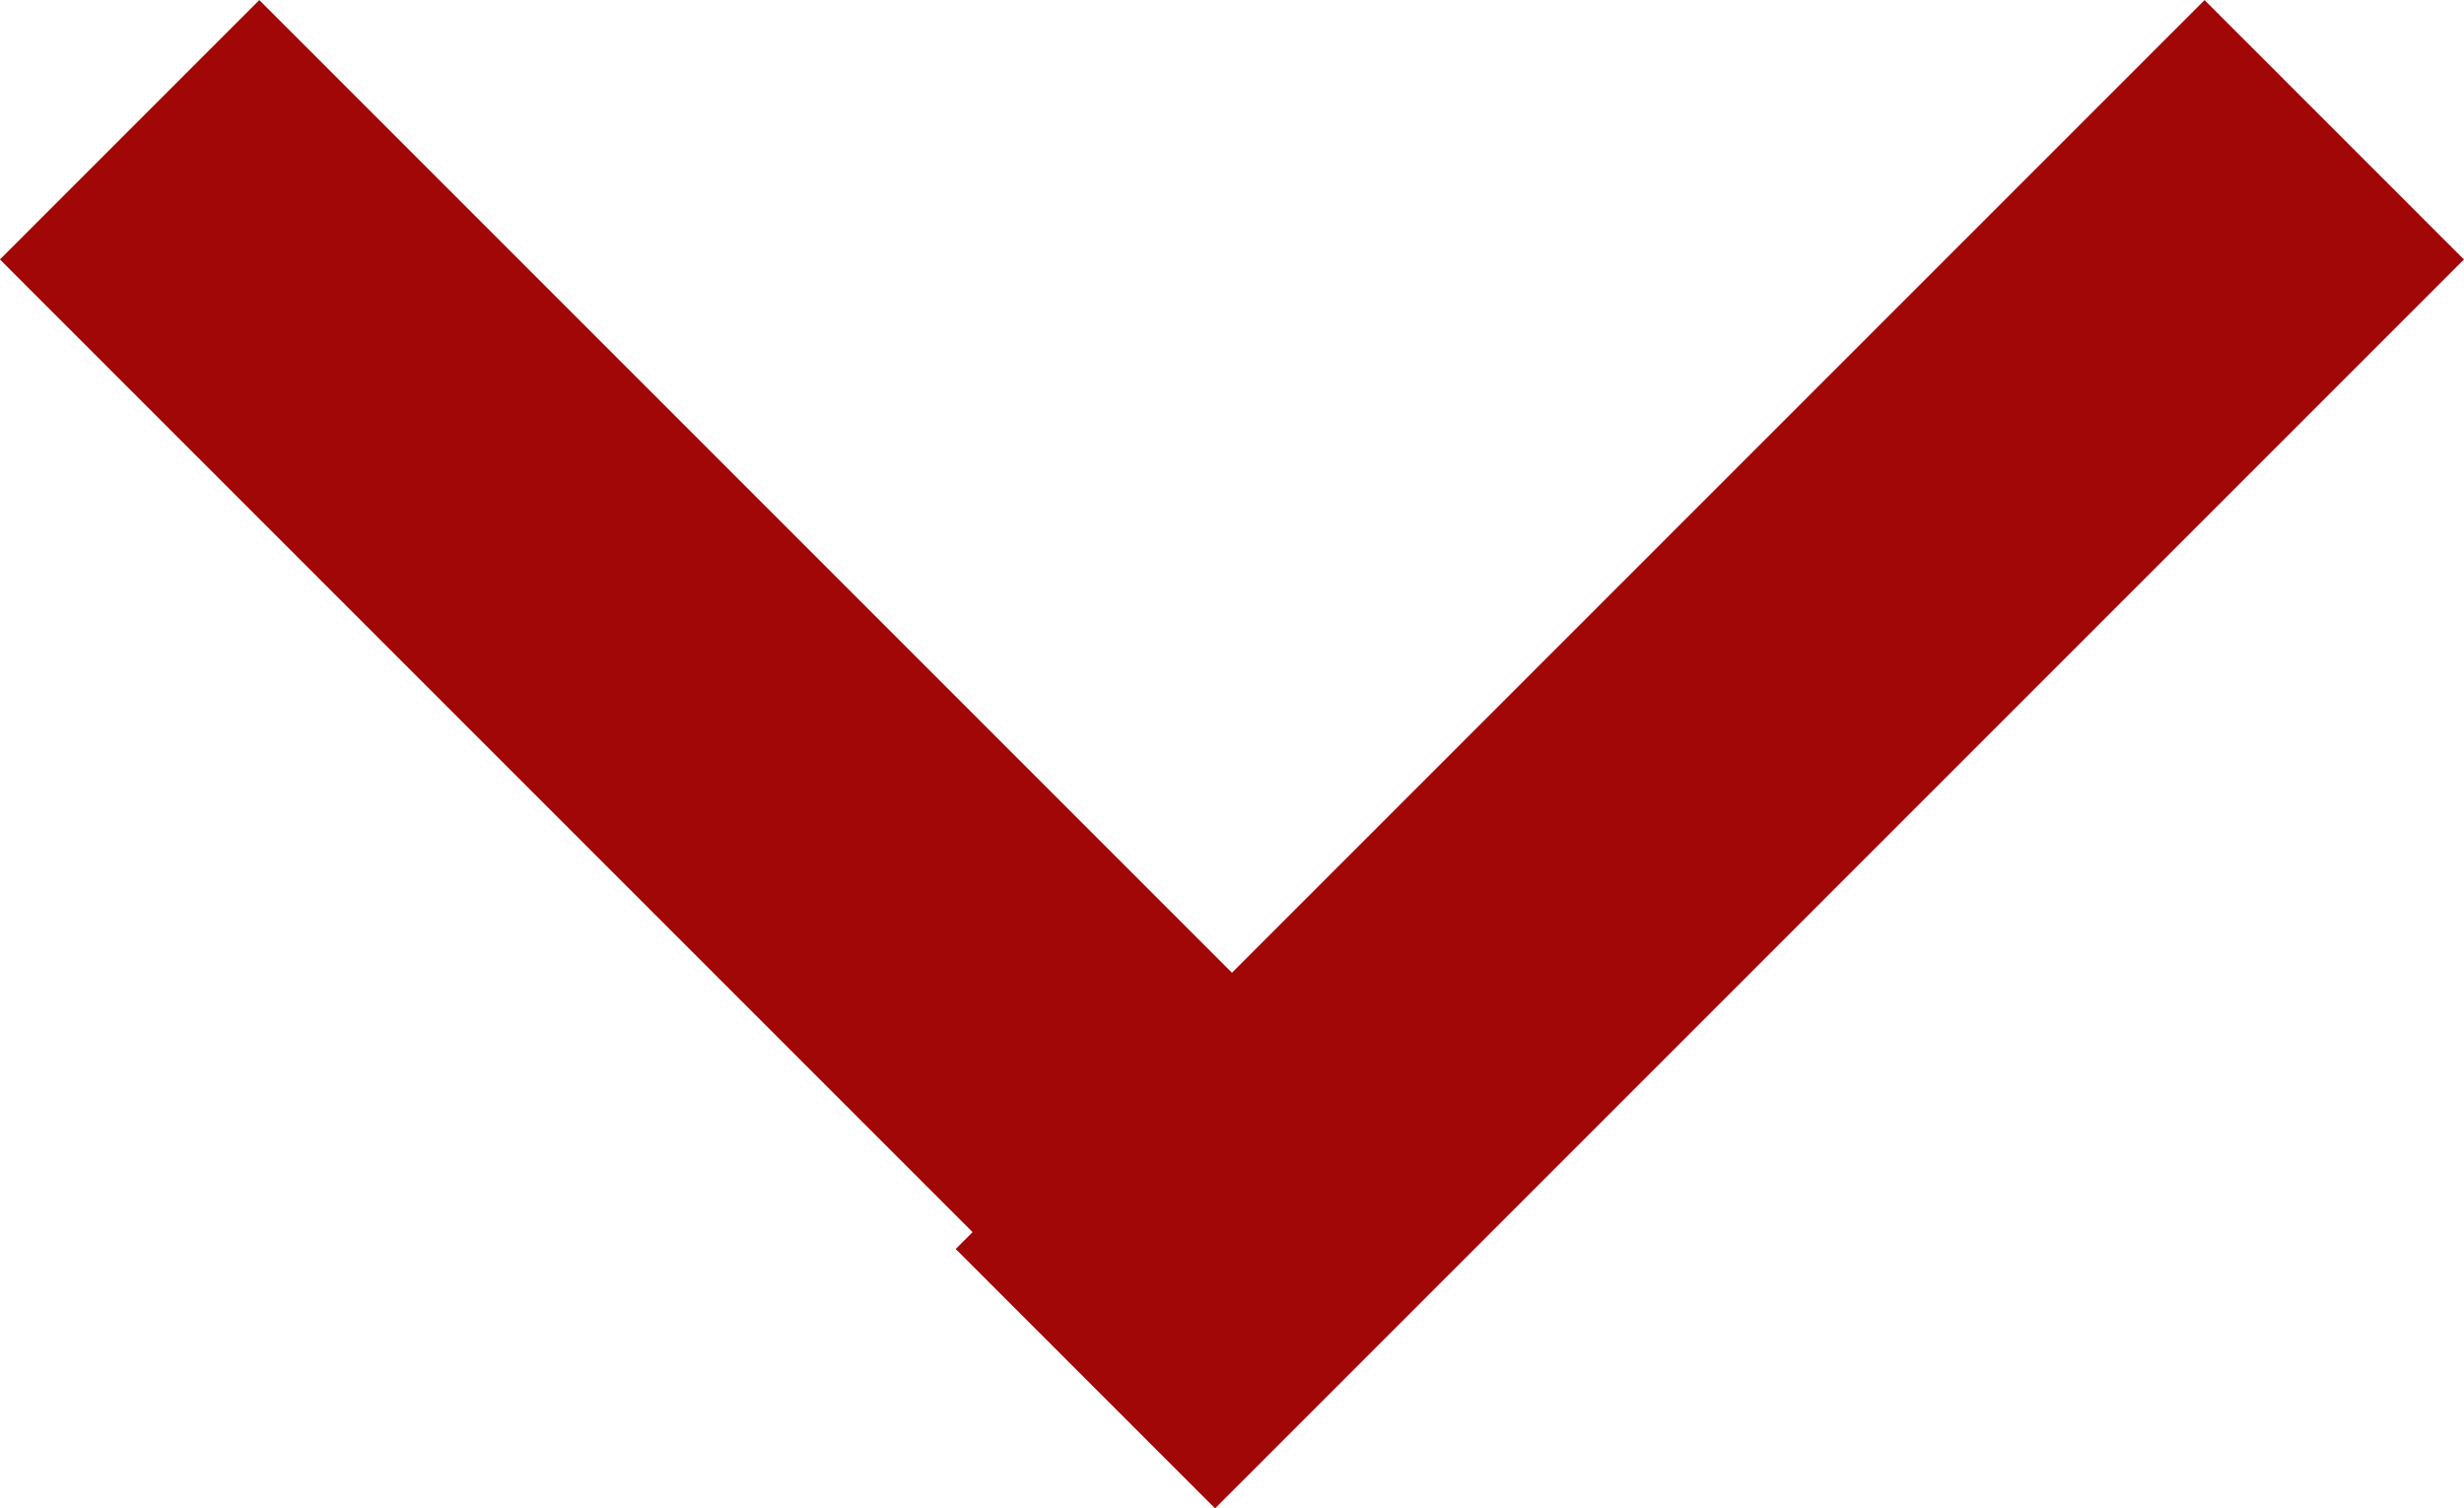 <svg xmlns="http://www.w3.org/2000/svg" width="13.435" height="8.224" viewBox="0 0 13.435 8.224">
  <g id="Group_101" data-name="Group 101" transform="translate(0 0)">
    <rect id="Rectangle_155" data-name="Rectangle 155" width="9.63" height="2" transform="translate(5.211 6.81) rotate(-45)" fill="#a10707"/>
    <rect id="Rectangle_179" data-name="Rectangle 179" width="8.5" height="2" transform="translate(6.01 7.425) rotate(-135)" fill="#a10707"/>
  </g>
</svg>
